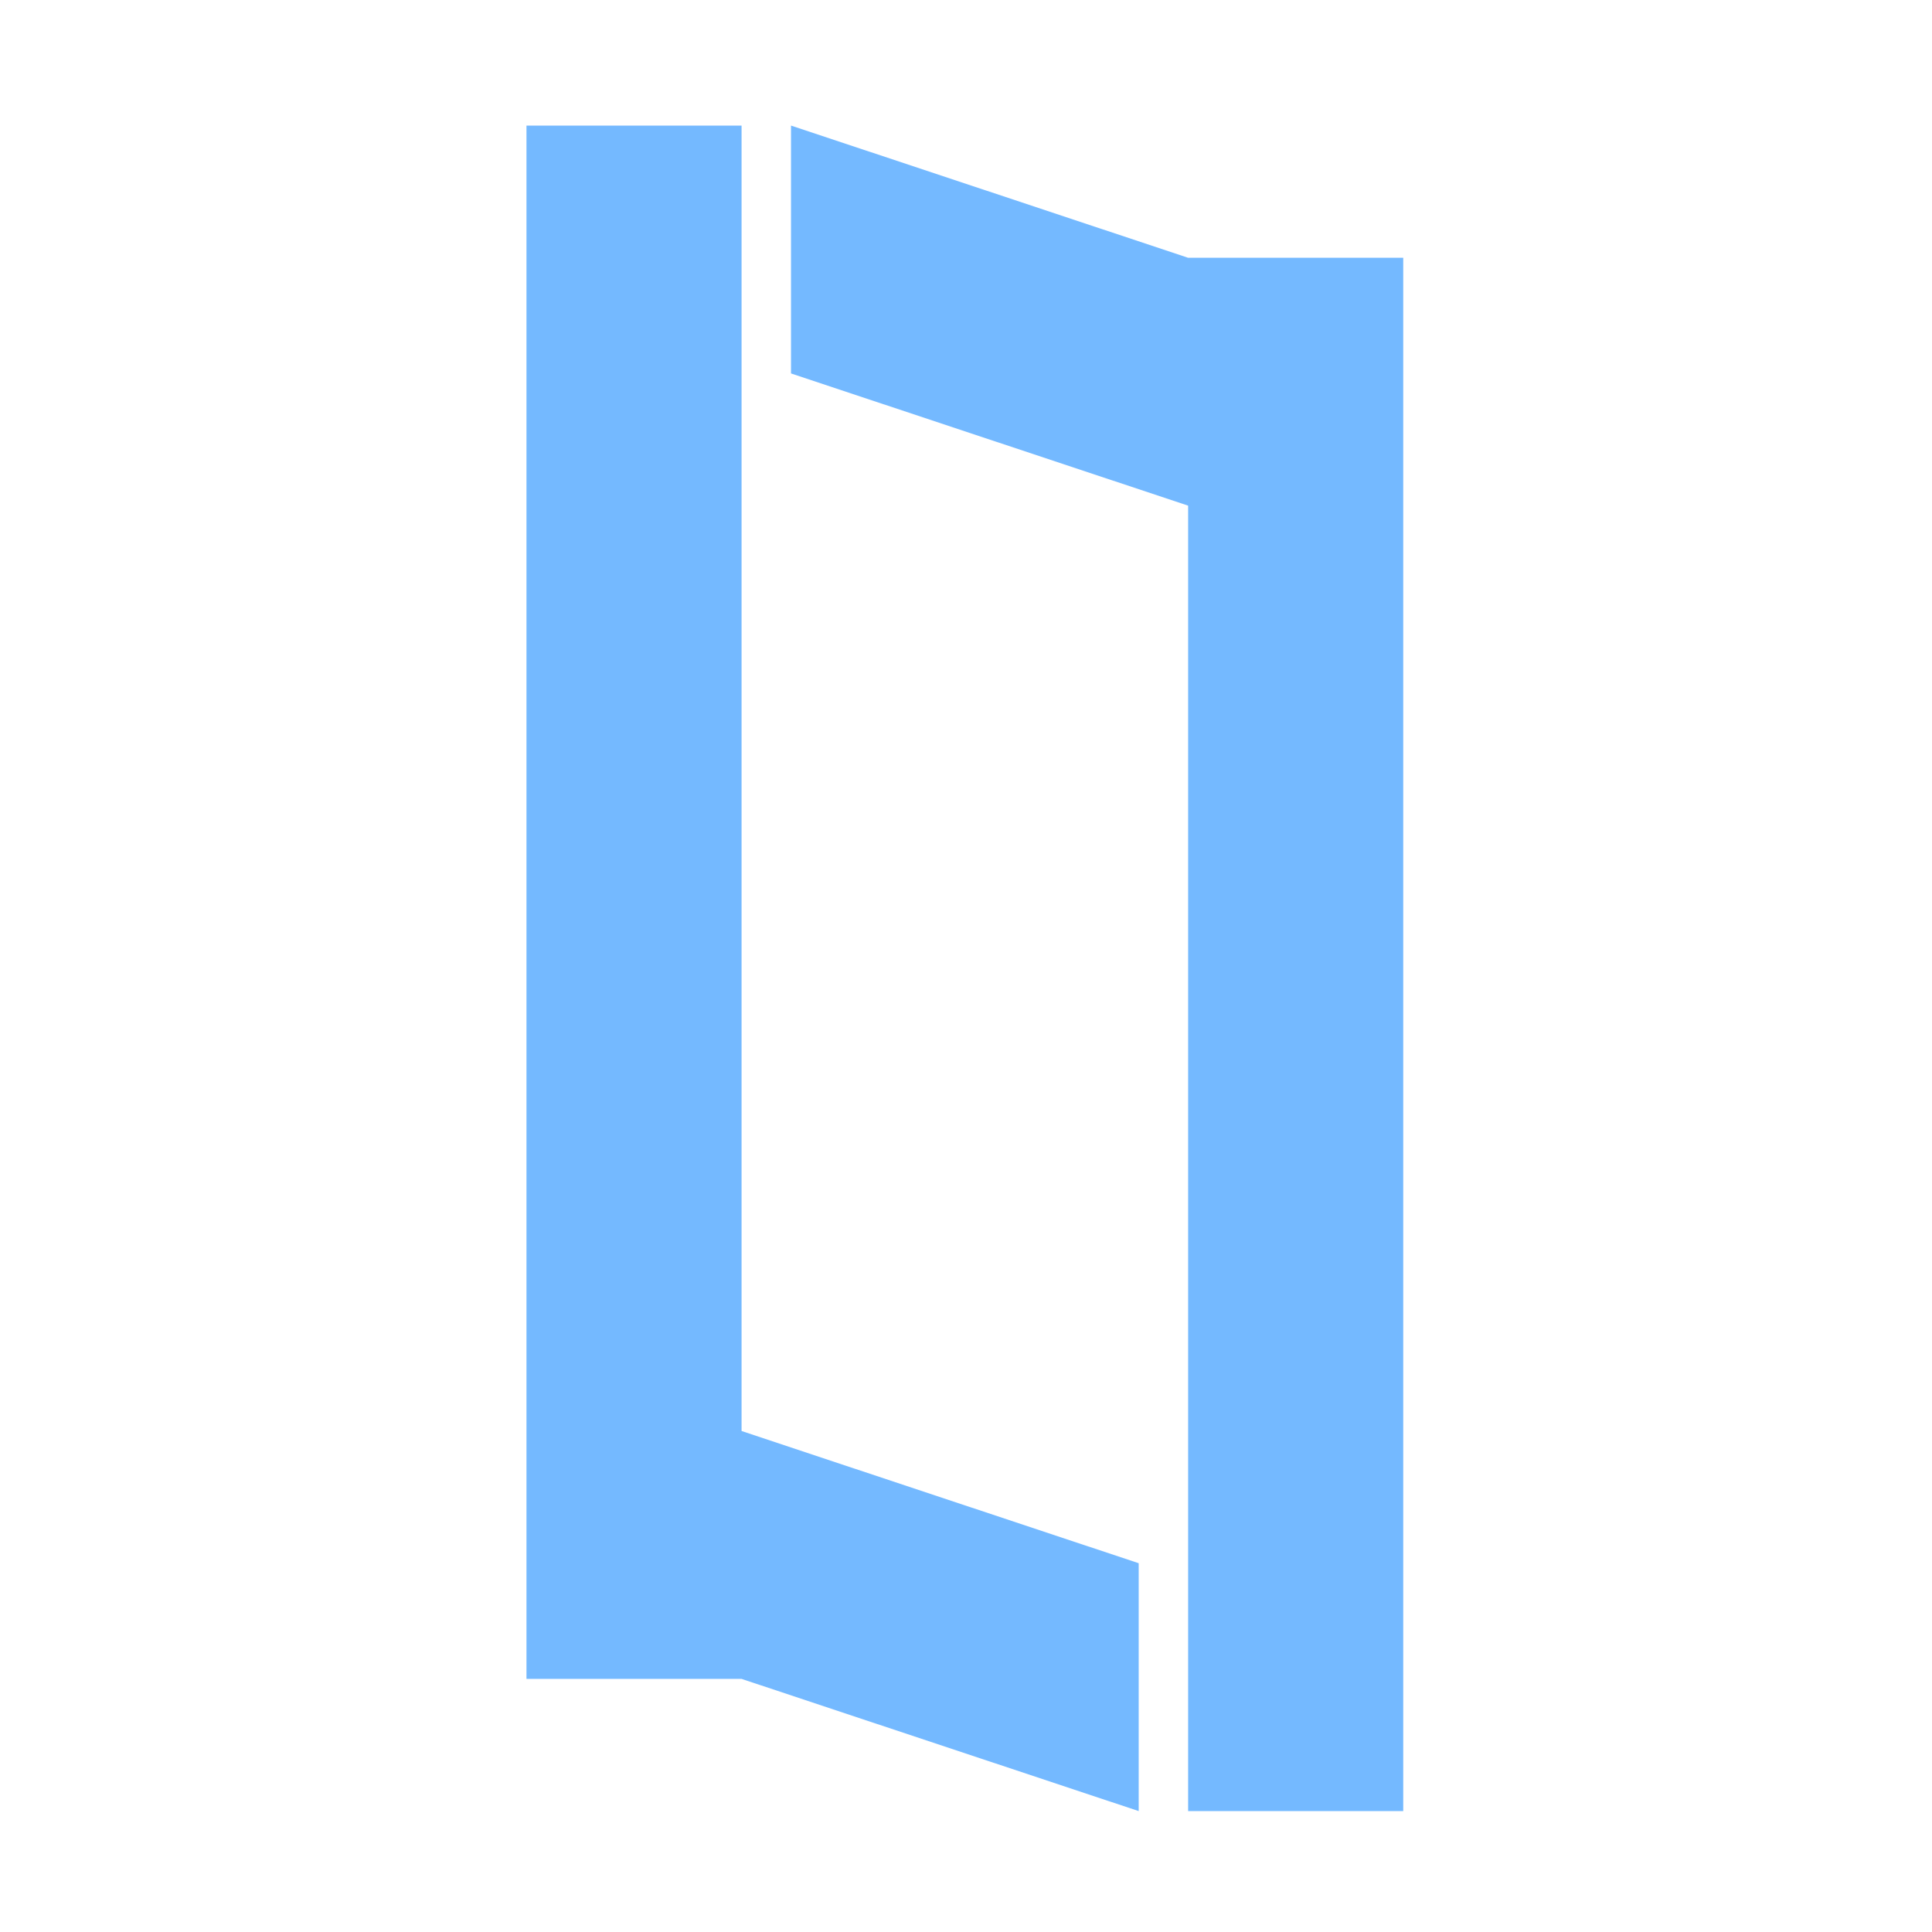 <svg width="400" height="400" viewBox="0 0 400 400" fill="none" xmlns="http://www.w3.org/2000/svg">
<path fill-rule="evenodd" clip-rule="evenodd" d="M153.535 26H109V347.596H153.535L235.754 374.966V323.647L153.535 296.277V26ZM163.77 26L245.989 53.37H290.525V374.966H245.989V104.688L163.77 77.319V26Z" fill="#74b9ff"/>
</svg>
